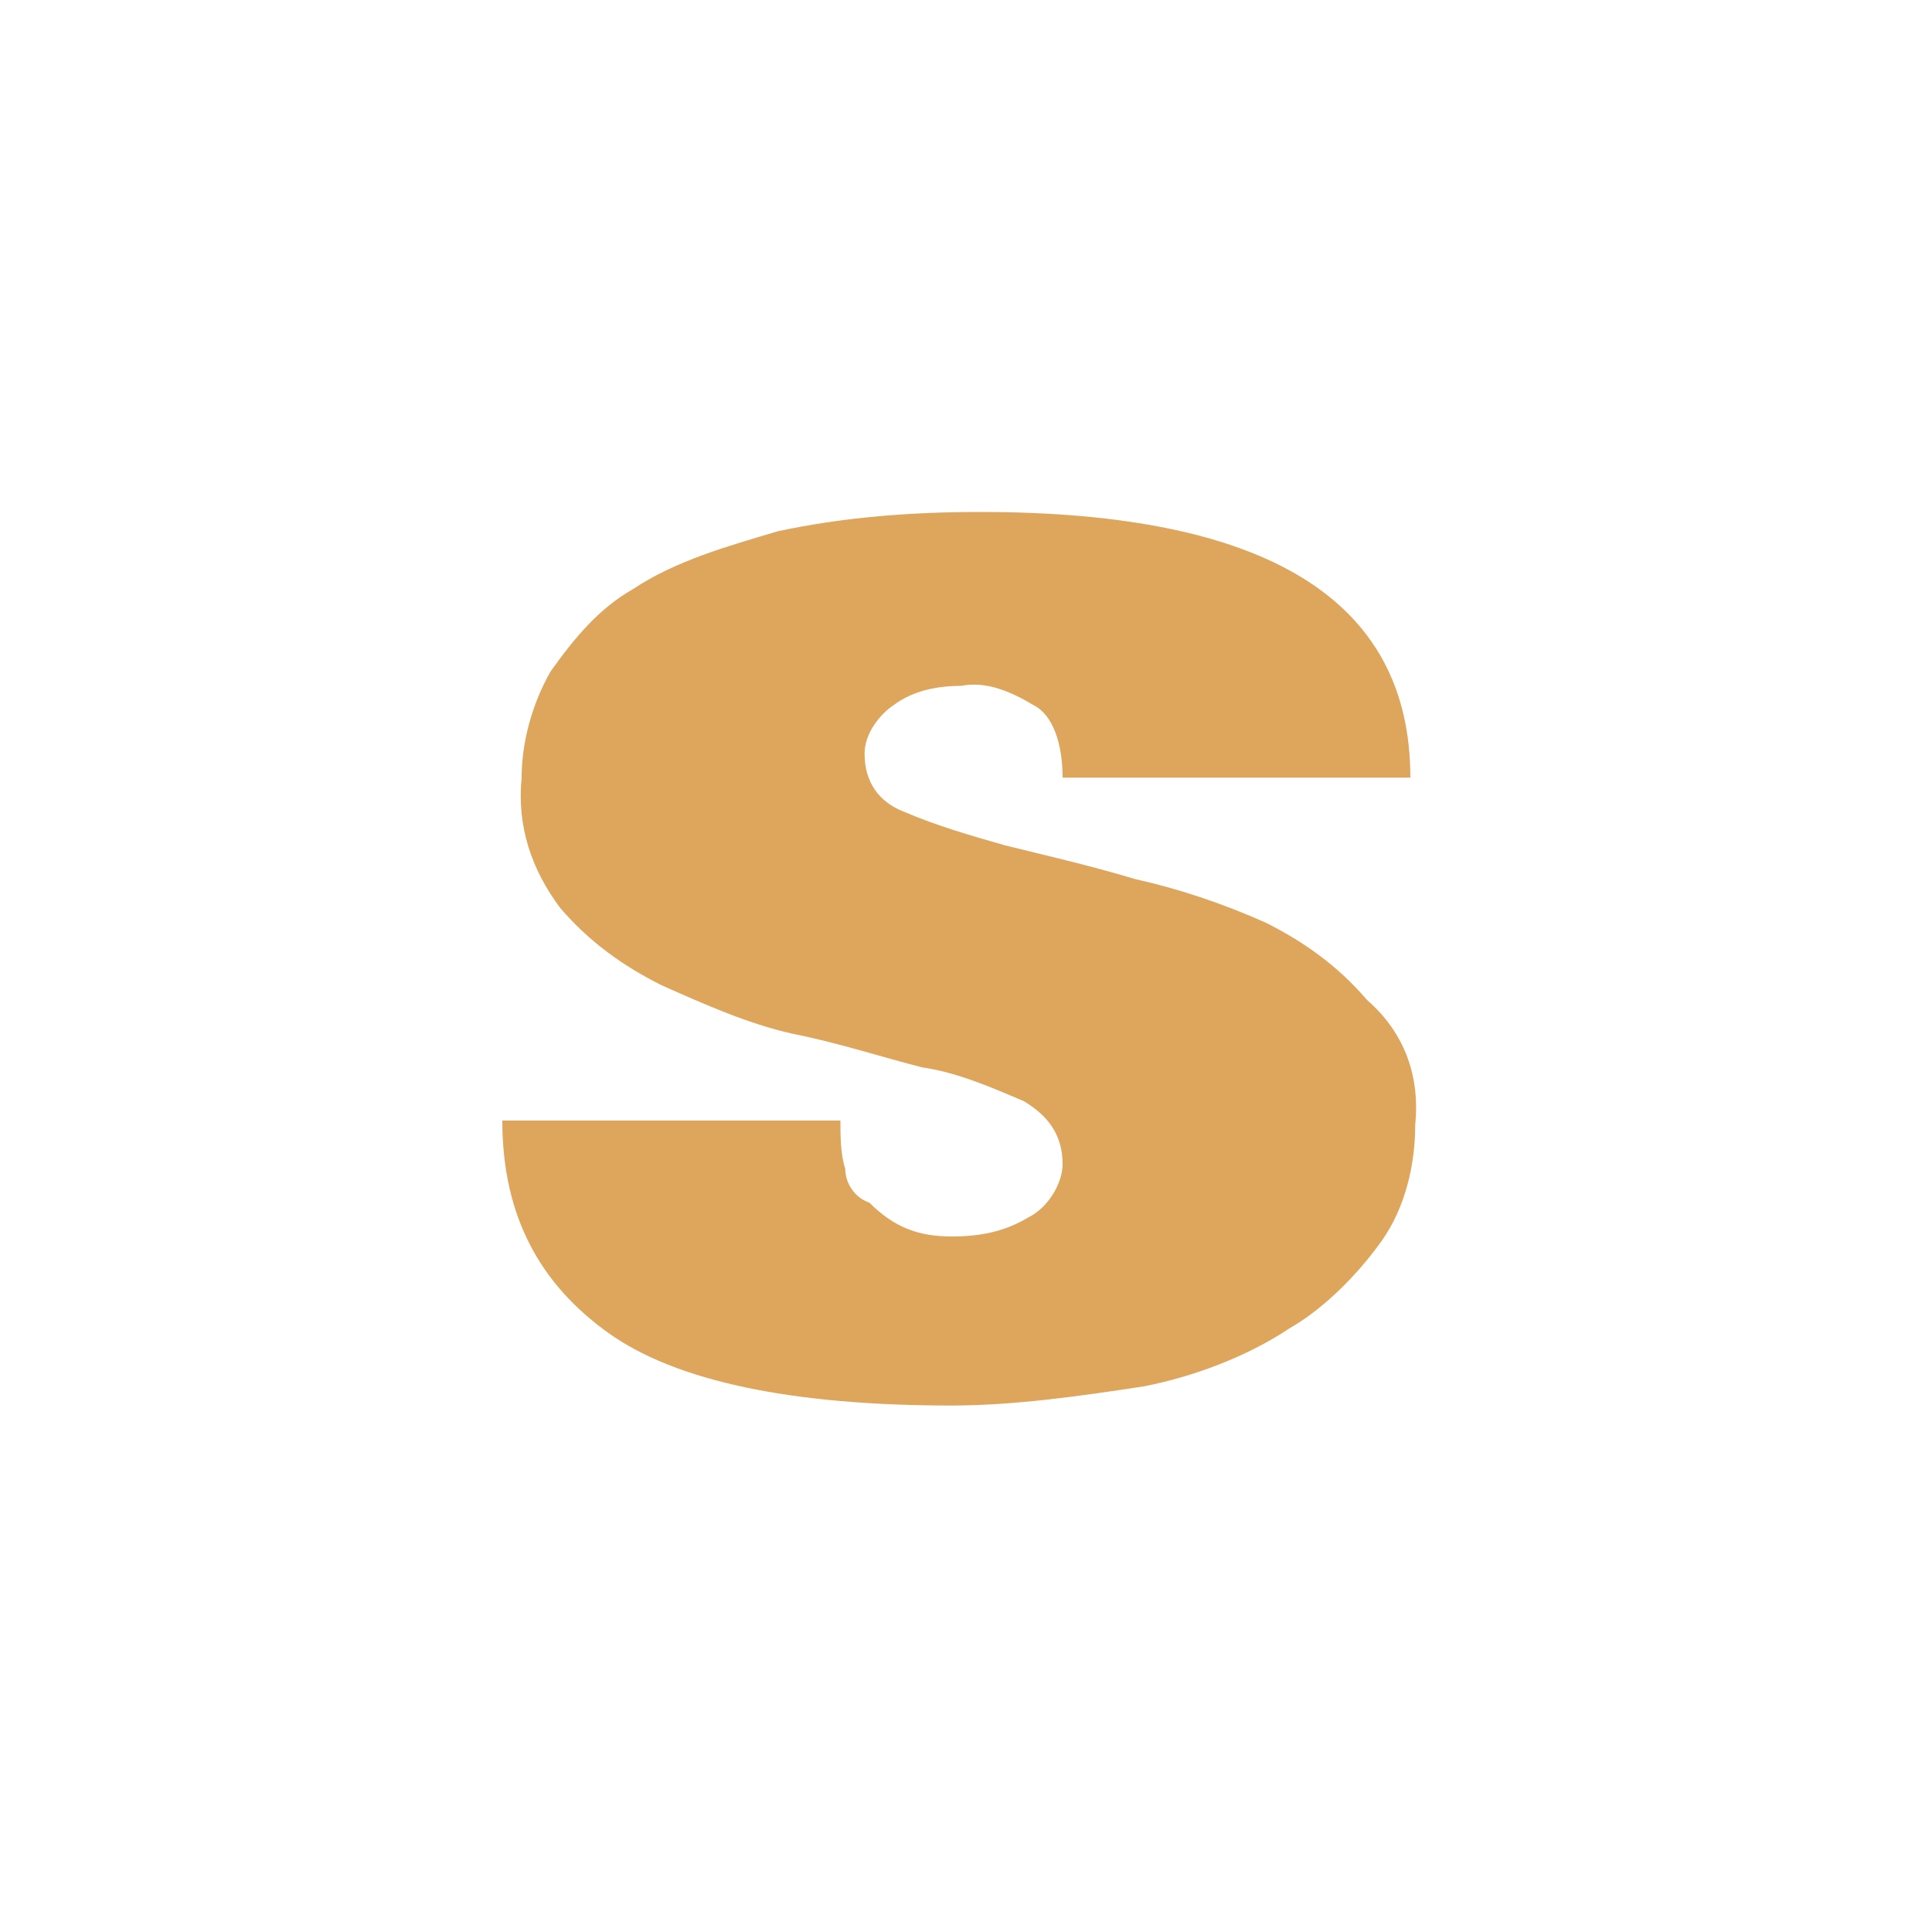 <?xml version="1.0" encoding="utf-8"?>
<!-- Generator: Adobe Illustrator 24.0.0, SVG Export Plug-In . SVG Version: 6.00 Build 0)  -->
<svg version="1.1" xmlns="http://www.w3.org/2000/svg" xmlns:xlink="http://www.w3.org/1999/xlink" x="0px" y="0px"
	 viewBox="0 0 40 40" style="enable-background:new 0 0 40 40;" xml:space="preserve">
<style type="text/css">
	.st0{display:none;}
	.st1{display:inline;}
	.st2{fill:#DEA55C;}
	.st3{display:none;fill:#DEA55C;}
	.st4{display:inline;fill:#DEA55C;}
</style>
<g id="Layer_1" class="st0">
	<g class="st1">
		<path class="st2" d="M20.5,12.3c1.3,0.2,2.3,1.4,2.3,2.7v0.1c0,0.3-0.1,0.6-0.2,0.9c-0.2,0.4-0.4,0.7-0.7,1
			c-0.2,0.2-0.5,0.5-0.8,0.8c0.3,0.3,1.1,1,1.2,1.1c0.4-0.4,0.7-0.8,1.1-1.2l0,0c0.5-0.6,0.8-1.3,0.9-2.1c0-0.2,0.1-0.4,0.1-0.7
			c0-0.2,0-0.4,0-0.6c-0.2-1.7-1.4-3.2-3.1-3.6L20.5,12.3z"/>
		<path class="st2" d="M18.2,17.2c-1.1-1-1.3-2.7-0.3-3.9l0.5,0.7l1.4-3.1l-3.4,0.3L17,12c-1.7,1.7-1.7,4.4,0,6.1
			c0.1,0.1,0.2,0.2,0.3,0.3l0,0c0,0,3,2.4,3.9,3.4c0.1,0.1,0.1,0.1,0.1,0.2l0,0c0.1,0.1,0.1,0.1,0.2,0.2l0,0
			c0.1,0.1,0.1,0.1,0.2,0.2l0,0l0.1,0.1l0,0c0,0,0,0,0,0.1s0.1,0.1,0.1,0.2l0,0L22,23l0,0l0.1,0.1c0,0,0,0,0,0.1c0,0,0,0.1,0.1,0.1
			c0.1,0.2,0.2,0.5,0.3,0.7c0.1,0.2,0.1,0.4,0.1,0.7c-0.1,1.5-1.4,2.7-2.9,2.7c-1.4-0.1-2.6-1.2-2.7-2.6c0-0.8,0.3-1.6,0.9-2.2
			c0.1-0.1,0.9-0.9,1.1-1c-0.3-0.3-1.2-1-1.2-1c-0.2,0.1-0.8,0.7-0.8,0.8c-1,0.9-1.5,2.1-1.5,3.4c0,2.4,2,4.3,4.4,4.3
			c2.3,0,4.1-1.8,4.3-4c0-0.2,0-0.4,0-0.7c0-0.2-0.1-0.4-0.1-0.5c0-0.2-0.1-0.3-0.2-0.5l0,0c0,0,0-0.1-0.1-0.2c0,0,0,0,0-0.1
			s-0.1-0.1-0.1-0.2c0,0,0,0,0-0.1c-0.1-0.2-0.2-0.3-0.3-0.5c0,0,0,0,0-0.1s-0.1-0.1-0.1-0.2c0,0,0-0.1-0.1-0.1
			c0-0.1-0.1-0.1-0.1-0.2c0,0,0-0.1-0.1-0.1c0-0.1-0.1-0.1-0.1-0.2l0,0l0,0c-0.1-0.1-0.2-0.2-0.2-0.3c0,0,0,0-0.1-0.1
			s-0.1-0.2-0.2-0.2l-0.1-0.1l0,0c-0.1-0.1-0.1-0.1-0.2-0.2c0,0-0.9-0.9-1.6-1.5C19.8,18.5,18.9,17.8,18.2,17.2L18.2,17.2z"/>
	</g>
</g>
<g id="Layer_2">
	<path class="st3" d="M11.8,10.5h8.3c0.4,0,0.9,0.1,1.4,0.2l0,0c3.2,0.9,5.5,3,7,5.9c0.1,0.1,0.2,0.3,0.1,0.4s-0.3,0-0.4-0.1
		c-0.9-0.6-1.9-0.9-3-1c-2.7-0.2-5.5,0-8.2-0.1c-0.2-0.1-0.3,0.1-0.4,0.4c0,0.6,0.2,0.6,0.7,0.6c2.7,0,5.6,0,8.3,0
		c0.3,0,0.7,0,1,0.1c1.3,0.2,2.2,1.3,2.2,2.6c0,2.9,0,5.7,0,8.6c0,0.8,0,0.8-0.8,0.8c-2.5,0-5,0-7.4,0c-3.8,0-7.8-2.7-9.1-6.2
		c-0.1-0.1-0.2-0.3-0.1-0.4c0.2-0.1,0.3,0,0.4,0.1c1,0.7,2.2,1,3.4,1c2.5,0,5,0,7.6,0c0.3,0,0.6-0.1,0.6-0.4c0-0.4-0.2-0.4-0.6-0.6
		c-2.3-0.1-4.6,0-7,0c-0.8,0-1.6,0.1-2.4,0C12.2,22.4,11,21.3,11,20c0-2.9,0-5.7,0-8.6C11.2,10.8,11.5,10.5,11.8,10.5z"/>
	<g class="st0">
		<g class="st1">
			<path class="st2" d="M26.6,19.5c-0.6-7.6-7.8-10.8-13.4-7.8C15,15.6,16.2,20.3,26.6,19.5z M13.2,28c5.6,3,12.8-0.2,13.4-7.8
				C16.2,19.4,15,24.1,13.2,28z"/>
		</g>
	</g>
	<g class="st0">
		<path class="st4" d="M20.4,12.1c1.3,0.3,2.3,1.4,2.3,2.8V15c0,0.3-0.1,0.7-0.2,0.9c-0.2,0.4-0.4,0.7-0.7,1
			c-0.2,0.2-0.5,0.5-0.8,0.9c0.3,0.3,1.1,1,1.2,1.1c0.4-0.4,0.8-0.8,1.1-1.2l0,0c0.5-0.6,0.8-1.3,1-2.1c0-0.2,0-0.4,0-0.7
			s0-0.4,0-0.6c-0.2-1.8-1.5-3.3-3.2-3.8L20.4,12.1z"/>
		<path class="st4" d="M18,17.1c-1.2-1-1.3-2.8-0.4-4l0.5,0.7l1.4-3.1L16.1,11l0.6,0.8c-1.7,1.8-1.7,4.5,0,6.3
			c0.1,0.1,0.2,0.2,0.3,0.3l0,0c0,0,3.1,2.5,4,3.5c0,0,0.1,0.1,0.1,0.2l0,0c0.1,0.1,0.1,0.1,0.2,0.2c0,0,0,0,0,0
			c0,0.1,0.1,0.1,0.2,0.2c0,0,0,0,0,0c0,0,0.1,0.1,0.1,0.1s0,0,0,0c0,0,0,0,0,0c0,0,0.1,0.1,0.1,0.2c0,0,0,0,0,0l0.1,0.2
			c0,0,0,0,0,0c0,0,0,0.1,0.1,0.1c0,0,0,0,0,0c0,0,0,0.1,0.1,0.1c0.1,0.2,0.2,0.5,0.3,0.8c0.1,0.2,0.1,0.4,0.1,0.7
			c-0.1,1.6-1.4,2.8-3,2.7c-1.4-0.1-2.6-1.2-2.7-2.7c0-0.9,0.3-1.7,0.9-2.3c0.1-0.1,1-0.9,1.2-1.1c-0.3-0.3-1.2-1-1.2-1.1
			c-0.2,0.1-0.8,0.8-0.9,0.8c-1,0.9-1.6,2.2-1.6,3.5c0,2.5,2.1,4.4,4.5,4.4c2.3,0,4.2-1.8,4.4-4.1c0-0.2,0-0.4,0-0.7
			c0-0.2,0-0.4-0.1-0.5c0-0.2-0.1-0.4-0.2-0.5c0,0,0,0,0,0c0,0,0-0.1-0.1-0.2c0,0,0,0,0-0.1c0,0,0-0.1-0.1-0.2c0,0,0,0,0-0.1
			c-0.1-0.2-0.2-0.3-0.3-0.5c0,0,0,0,0-0.1c0-0.1-0.1-0.1-0.1-0.2c0,0,0,0,0-0.1c0-0.1-0.1-0.1-0.1-0.2c0,0,0,0-0.1-0.1
			c0-0.1-0.1-0.1-0.1-0.2c0,0,0,0,0,0c0,0,0,0,0,0c-0.1-0.1-0.2-0.2-0.2-0.3c0,0,0,0-0.1-0.1c-0.1-0.1-0.1-0.2-0.2-0.2
			c0,0-0.1-0.1-0.1-0.1s0,0,0,0c0,0-0.1-0.1-0.2-0.2c0,0-0.9-0.9-1.6-1.5C19.7,18.4,18.8,17.7,18,17.1L18,17.1z"/>
	</g>
	<g class="st0">
		<polygon class="st4" points="13.8,23.2 18.1,19.7 15.3,16.5 		"/>
		<g class="st1">
			<g>
				<path class="st2" d="M25,17.8c-0.1,0.4-0.5,1.5-1,1.8c-0.1,0-0.1,0.2,0,0.2l0,0c0.5,0.6,0.3,1.8,0.3,1.8l-0.7,3.6
					c-0.2,1-0.9,3.9-4,3.9h-2.4l4-18.6h2.9c0.5,0,1.1,0.4,1.4,0.7s0.5,1.3,0.4,1.9C25.7,14.5,25,17.8,25,17.8 M19.4,27.1l0.6,0
					c0.5,0,1-0.2,1.1-0.4c0.2-0.2,0.3-0.4,0.3-0.7l0.8-3.9c0,0,0.1-0.7,0.1-0.8c0-0.3-0.3-0.7-0.6-0.7c-0.3,0-1,0-1,0L19.4,27.1z
					 M21.3,18.7c0,0,0.7,0,0.9,0c0.4-0.1,0.7-0.3,0.9-0.9l1-4.4c0.1-0.6-0.5-0.9-0.8-0.9h-0.6L21.3,18.7z"/>
			</g>
		</g>
	</g>
	<g class="st0">
		<path class="st4" d="M24.2,19.2c0,0.5,0.3,0.7,0.7,0.5c0.4-0.2,0.7-0.8,0.7-1.2c0-0.5-0.3-0.7-0.7-0.5
			C24.5,18.1,24.2,18.7,24.2,19.2z M24.2,23.1c0,0.5,0.3,0.7,0.7,0.5c0.4-0.2,0.7-0.8,0.7-1.2c0-0.5-0.3-0.7-0.7-0.5
			S24.2,22.6,24.2,23.1L24.2,23.1z M22.7,21.9c0,0.5,0.3,0.7,0.7,0.5c0.4-0.2,0.7-0.8,0.7-1.2c0-0.5-0.3-0.7-0.7-0.5
			S22.7,21.4,22.7,21.9z M21.2,20.7c0,0.5,0.3,0.7,0.7,0.5c0.4-0.2,0.7-0.8,0.7-1.2c0-0.5-0.3-0.7-0.7-0.5
			C21.5,19.7,21.2,20.3,21.2,20.7L21.2,20.7z M21.2,24.7c0,0.5,0.3,0.7,0.7,0.5c0.4-0.2,0.7-0.8,0.7-1.2c0-0.5-0.3-0.7-0.7-0.5
			C21.5,23.7,21.2,24.2,21.2,24.7L21.2,24.7z M21.2,24.7c0,0.5,0.3,0.7,0.7,0.5c0.4-0.2,0.7-0.8,0.7-1.2c0-0.5-0.3-0.7-0.7-0.5
			C21.5,23.7,21.2,24.2,21.2,24.7L21.2,24.7z M21.2,20.7c0,0.5,0.3,0.7,0.7,0.5c0.4-0.2,0.7-0.8,0.7-1.2c0-0.5-0.3-0.7-0.7-0.5
			C21.5,19.7,21.2,20.3,21.2,20.7L21.2,20.7z M22.7,21.9c0,0.5,0.3,0.7,0.7,0.5c0.4-0.2,0.7-0.8,0.7-1.2c0-0.5-0.3-0.7-0.7-0.5
			S22.7,21.4,22.7,21.9z M24.2,23.1c0,0.5,0.3,0.7,0.7,0.5c0.4-0.2,0.7-0.8,0.7-1.2c0-0.5-0.3-0.7-0.7-0.5S24.2,22.6,24.2,23.1z
			 M24.2,19.2c0,0.5,0.3,0.7,0.7,0.5c0.4-0.2,0.7-0.8,0.7-1.2c0-0.5-0.3-0.7-0.7-0.5C24.5,18.1,24.2,18.7,24.2,19.2z M24.2,19.2
			c0,0.5,0.3,0.7,0.7,0.5c0.4-0.2,0.7-0.8,0.7-1.2c0-0.5-0.3-0.7-0.7-0.5C24.5,18.1,24.2,18.7,24.2,19.2z M24.2,23.1
			c0,0.5,0.3,0.7,0.7,0.5c0.4-0.2,0.7-0.8,0.7-1.2c0-0.5-0.3-0.7-0.7-0.5S24.2,22.6,24.2,23.1z M22.7,21.9c0,0.5,0.3,0.7,0.7,0.5
			c0.4-0.2,0.7-0.8,0.7-1.2c0-0.5-0.3-0.7-0.7-0.5S22.7,21.4,22.7,21.9z M21.2,20.7c0,0.5,0.3,0.7,0.7,0.5c0.4-0.2,0.7-0.8,0.7-1.2
			c0-0.5-0.3-0.7-0.7-0.5C21.5,19.7,21.2,20.3,21.2,20.7L21.2,20.7z M21.2,24.7c0,0.5,0.3,0.7,0.7,0.5c0.4-0.2,0.7-0.8,0.7-1.2
			c0-0.5-0.3-0.7-0.7-0.5C21.5,23.7,21.2,24.2,21.2,24.7L21.2,24.7z M17.1,20.2c0,0.5,0.3,1.1,0.7,1.3c0.4,0.3,0.7,0.1,0.7-0.4
			c0-0.5-0.3-1.1-0.7-1.3C17.4,19.5,17.1,19.7,17.1,20.2z M15.5,21.1c0,0.5,0.3,1.1,0.7,1.3c0.4,0.3,0.7,0.1,0.7-0.4
			c0-0.5-0.3-1.1-0.7-1.3C15.9,20.4,15.5,20.6,15.5,21.1z M14,22c0,0.5,0.3,1.1,0.7,1.3c0.4,0.3,0.7,0.1,0.7-0.4
			c0-0.5-0.3-1.1-0.7-1.3C14.3,21.4,14,21.6,14,22z M14,22c0,0.5,0.3,1.1,0.7,1.3c0.4,0.3,0.7,0.1,0.7-0.4c0-0.5-0.3-1.1-0.7-1.3
			C14.3,21.4,14,21.6,14,22z M15.5,21.1c0,0.5,0.3,1.1,0.7,1.3c0.4,0.3,0.7,0.1,0.7-0.4c0-0.5-0.3-1.1-0.7-1.3
			C15.9,20.4,15.5,20.6,15.5,21.1z M17.1,20.2c0,0.5,0.3,1.1,0.7,1.3c0.4,0.3,0.7,0.1,0.7-0.4c0-0.5-0.3-1.1-0.7-1.3
			C17.4,19.5,17.1,19.7,17.1,20.2L17.1,20.2z M21.2,24.7c0,0.5,0.3,0.7,0.7,0.5c0.4-0.2,0.7-0.8,0.7-1.2c0-0.5-0.3-0.7-0.7-0.5
			C21.5,23.7,21.2,24.2,21.2,24.7L21.2,24.7z M22.6,20c0-0.5-0.3-0.7-0.7-0.5c-0.4,0.2-0.7,0.8-0.7,1.2c0,0.5,0.3,0.7,0.7,0.5
			S22.6,20.5,22.6,20L22.6,20z M22.7,21.9c0,0.5,0.3,0.7,0.7,0.5c0.4-0.2,0.7-0.8,0.7-1.2c0-0.5-0.3-0.7-0.7-0.5
			S22.7,21.4,22.7,21.9L22.7,21.9z M24.2,23.1c0,0.5,0.3,0.7,0.7,0.5c0.4-0.2,0.7-0.8,0.7-1.2c0-0.5-0.3-0.7-0.7-0.5
			S24.2,22.6,24.2,23.1z M25.6,18.4c0-0.5-0.3-0.7-0.7-0.5c-0.4,0.2-0.7,0.8-0.7,1.2c0,0.5,0.3,0.7,0.7,0.5
			C25.3,19.5,25.6,18.9,25.6,18.4L25.6,18.4z M14,22c0,0.5,0.3,1.1,0.7,1.3c0.4,0.3,0.7,0.1,0.7-0.4c0-0.5-0.3-1.1-0.7-1.3
			C14.3,21.4,14,21.6,14,22z M15.5,21.1c0,0.5,0.3,1.1,0.7,1.3c0.4,0.3,0.7,0.1,0.7-0.4c0-0.5-0.3-1.1-0.7-1.3
			C15.9,20.4,15.5,20.6,15.5,21.1z M17.1,20.2c0,0.5,0.3,1.1,0.7,1.3c0.4,0.3,0.7,0.1,0.7-0.4c0-0.5-0.3-1.1-0.7-1.3
			C17.4,19.5,17.1,19.7,17.1,20.2L17.1,20.2z M21.2,24.7c0,0.5,0.3,0.7,0.7,0.5c0.4-0.2,0.7-0.8,0.7-1.2c0-0.5-0.3-0.7-0.7-0.5
			C21.5,23.7,21.2,24.2,21.2,24.7L21.2,24.7z M22.6,20c0-0.5-0.3-0.7-0.7-0.5c-0.4,0.2-0.7,0.8-0.7,1.2c0,0.5,0.3,0.7,0.7,0.5
			S22.6,20.5,22.6,20L22.6,20z M22.7,21.9c0,0.5,0.3,0.7,0.7,0.5c0.4-0.2,0.7-0.8,0.7-1.2c0-0.5-0.3-0.7-0.7-0.5
			S22.7,21.4,22.7,21.9L22.7,21.9z M24.2,23.1c0,0.5,0.3,0.7,0.7,0.5c0.4-0.2,0.7-0.8,0.7-1.2c0-0.5-0.3-0.7-0.7-0.5
			S24.2,22.6,24.2,23.1z M25.6,18.4c0-0.5-0.3-0.7-0.7-0.5c-0.4,0.2-0.7,0.8-0.7,1.2c0,0.5,0.3,0.7,0.7,0.5
			C25.3,19.5,25.6,18.9,25.6,18.4L25.6,18.4z M24.2,19.2c0,0.5,0.3,0.7,0.7,0.5c0.4-0.2,0.7-0.8,0.7-1.2c0-0.5-0.3-0.7-0.7-0.5
			C24.5,18.1,24.2,18.7,24.2,19.2z M24.2,23.1c0,0.5,0.3,0.7,0.7,0.5c0.4-0.2,0.7-0.8,0.7-1.2c0-0.5-0.3-0.7-0.7-0.5
			S24.2,22.6,24.2,23.1z M22.7,21.9c0,0.5,0.3,0.7,0.7,0.5c0.4-0.2,0.7-0.8,0.7-1.2c0-0.5-0.3-0.7-0.7-0.5S22.7,21.4,22.7,21.9z
			 M21.2,20.7c0,0.5,0.3,0.7,0.7,0.5c0.4-0.2,0.7-0.8,0.7-1.2c0-0.5-0.3-0.7-0.7-0.5C21.5,19.7,21.2,20.3,21.2,20.7L21.2,20.7z
			 M21.2,24.7c0,0.5,0.3,0.7,0.7,0.5c0.4-0.2,0.7-0.8,0.7-1.2c0-0.5-0.3-0.7-0.7-0.5C21.5,23.7,21.2,24.2,21.2,24.7L21.2,24.7z
			 M17.1,20.2c0,0.5,0.3,1.1,0.7,1.3c0.4,0.3,0.7,0.1,0.7-0.4c0-0.5-0.3-1.1-0.7-1.3C17.4,19.5,17.1,19.7,17.1,20.2z M15.5,21.1
			c0,0.5,0.3,1.1,0.7,1.3c0.4,0.3,0.7,0.1,0.7-0.4c0-0.5-0.3-1.1-0.7-1.3C15.9,20.4,15.5,20.6,15.5,21.1z M14,22
			c0,0.5,0.3,1.1,0.7,1.3c0.4,0.3,0.7,0.1,0.7-0.4c0-0.5-0.3-1.1-0.7-1.3C14.3,21.4,14,21.6,14,22z M14,22c0,0.5,0.3,1.1,0.7,1.3
			c0.4,0.3,0.7,0.1,0.7-0.4c0-0.5-0.3-1.1-0.7-1.3C14.3,21.4,14,21.6,14,22z M15.5,21.1c0,0.5,0.3,1.1,0.7,1.3
			c0.4,0.3,0.7,0.1,0.7-0.4c0-0.5-0.3-1.1-0.7-1.3C15.9,20.4,15.5,20.6,15.5,21.1z M17.1,20.2c0,0.5,0.3,1.1,0.7,1.3
			c0.4,0.3,0.7,0.1,0.7-0.4c0-0.5-0.3-1.1-0.7-1.3C17.4,19.5,17.1,19.7,17.1,20.2L17.1,20.2z M21.2,24.7c0,0.5,0.3,0.7,0.7,0.5
			c0.4-0.2,0.7-0.8,0.7-1.2c0-0.5-0.3-0.7-0.7-0.5C21.5,23.7,21.2,24.2,21.2,24.7L21.2,24.7z M21.2,20.7c0,0.5,0.3,0.7,0.7,0.5
			c0.4-0.2,0.7-0.8,0.7-1.2c0-0.5-0.3-0.7-0.7-0.5C21.5,19.7,21.2,20.3,21.2,20.7L21.2,20.7z M22.7,21.9c0,0.5,0.3,0.7,0.7,0.5
			c0.4-0.2,0.7-0.8,0.7-1.2c0-0.5-0.3-0.7-0.7-0.5S22.7,21.4,22.7,21.9L22.7,21.9z M24.2,23.1c0,0.5,0.3,0.7,0.7,0.5
			c0.4-0.2,0.7-0.8,0.7-1.2c0-0.5-0.3-0.7-0.7-0.5S24.2,22.6,24.2,23.1z M24.2,19.2c0,0.5,0.3,0.7,0.7,0.5c0.4-0.2,0.7-0.8,0.7-1.2
			c0-0.5-0.3-0.7-0.7-0.5C24.5,18.1,24.2,18.7,24.2,19.2z"/>
		<path class="st4" d="M19,16c0.6,0.2,1.2,0.2,1.8,0c0.6-0.3,0.6-0.7,0-1c-0.6-0.2-1.2-0.2-1.8,0C18.4,15.3,18.4,15.8,19,16z"/>
		<path class="st4" d="M10.7,19.9c0,5.1,4.1,9.2,9.2,9.2c3.7,0,7.1-2.2,8.5-5.6c2-4.7-0.2-10.1-4.9-12.1c-4.7-2-10.1,0.2-12.1,4.9
			C10.9,17.5,10.7,18.7,10.7,19.9z M26.6,23.5l-6.4,3.7v-7.4l6.4-3.7V23.5z M19.9,19.3l-6.4-3.7l6.4-2.7l6.4,2.7L19.9,19.3z
			 M19.6,27.2l-6.4-3.7v-7.4l6.4,3.7V27.2z"/>
	</g>
	<path class="st2" d="M29.3,23.3c0,0.8-0.2,1.7-0.7,2.4c-0.5,0.7-1.2,1.4-1.9,1.8c-0.9,0.6-2,1-3,1.2c-1.3,0.2-2.7,0.4-4,0.4
		c-3.3,0-5.7-0.5-7.1-1.5s-2.2-2.4-2.2-4.4h7c0,0.3,0,0.7,0.1,1c0,0.3,0.2,0.6,0.5,0.7c0.5,0.5,1,0.7,1.7,0.7c0.6,0,1.1-0.1,1.6-0.4
		c0.4-0.2,0.7-0.7,0.7-1.1c0-0.6-0.3-1-0.8-1.3c-0.7-0.3-1.4-0.6-2.1-0.7c-0.8-0.2-1.7-0.5-2.7-0.7c-0.9-0.2-1.8-0.6-2.7-1
		c-0.8-0.4-1.5-0.9-2.1-1.6c-0.6-0.8-0.9-1.7-0.8-2.7c0-0.7,0.2-1.5,0.6-2.2c0.5-0.7,1-1.3,1.7-1.7c0.9-0.6,2-0.9,3-1.2
		c1.4-0.3,2.8-0.4,4.2-0.4c5.9,0,8.9,1.8,8.9,5.5H22c0-0.7-0.2-1.3-0.6-1.5c-0.5-0.3-1-0.5-1.5-0.4c-0.5,0-1,0.1-1.4,0.4
		c-0.3,0.2-0.6,0.6-0.6,1c0,0.6,0.3,1,0.8,1.2c0.7,0.3,1.4,0.5,2.1,0.7c0.8,0.2,1.7,0.4,2.7,0.7c0.9,0.2,1.8,0.5,2.7,0.9
		c0.8,0.4,1.5,0.9,2.1,1.6C29.1,21.4,29.4,22.3,29.3,23.3z"/>
</g>
<g id="Layer_3">
</g>
</svg>
